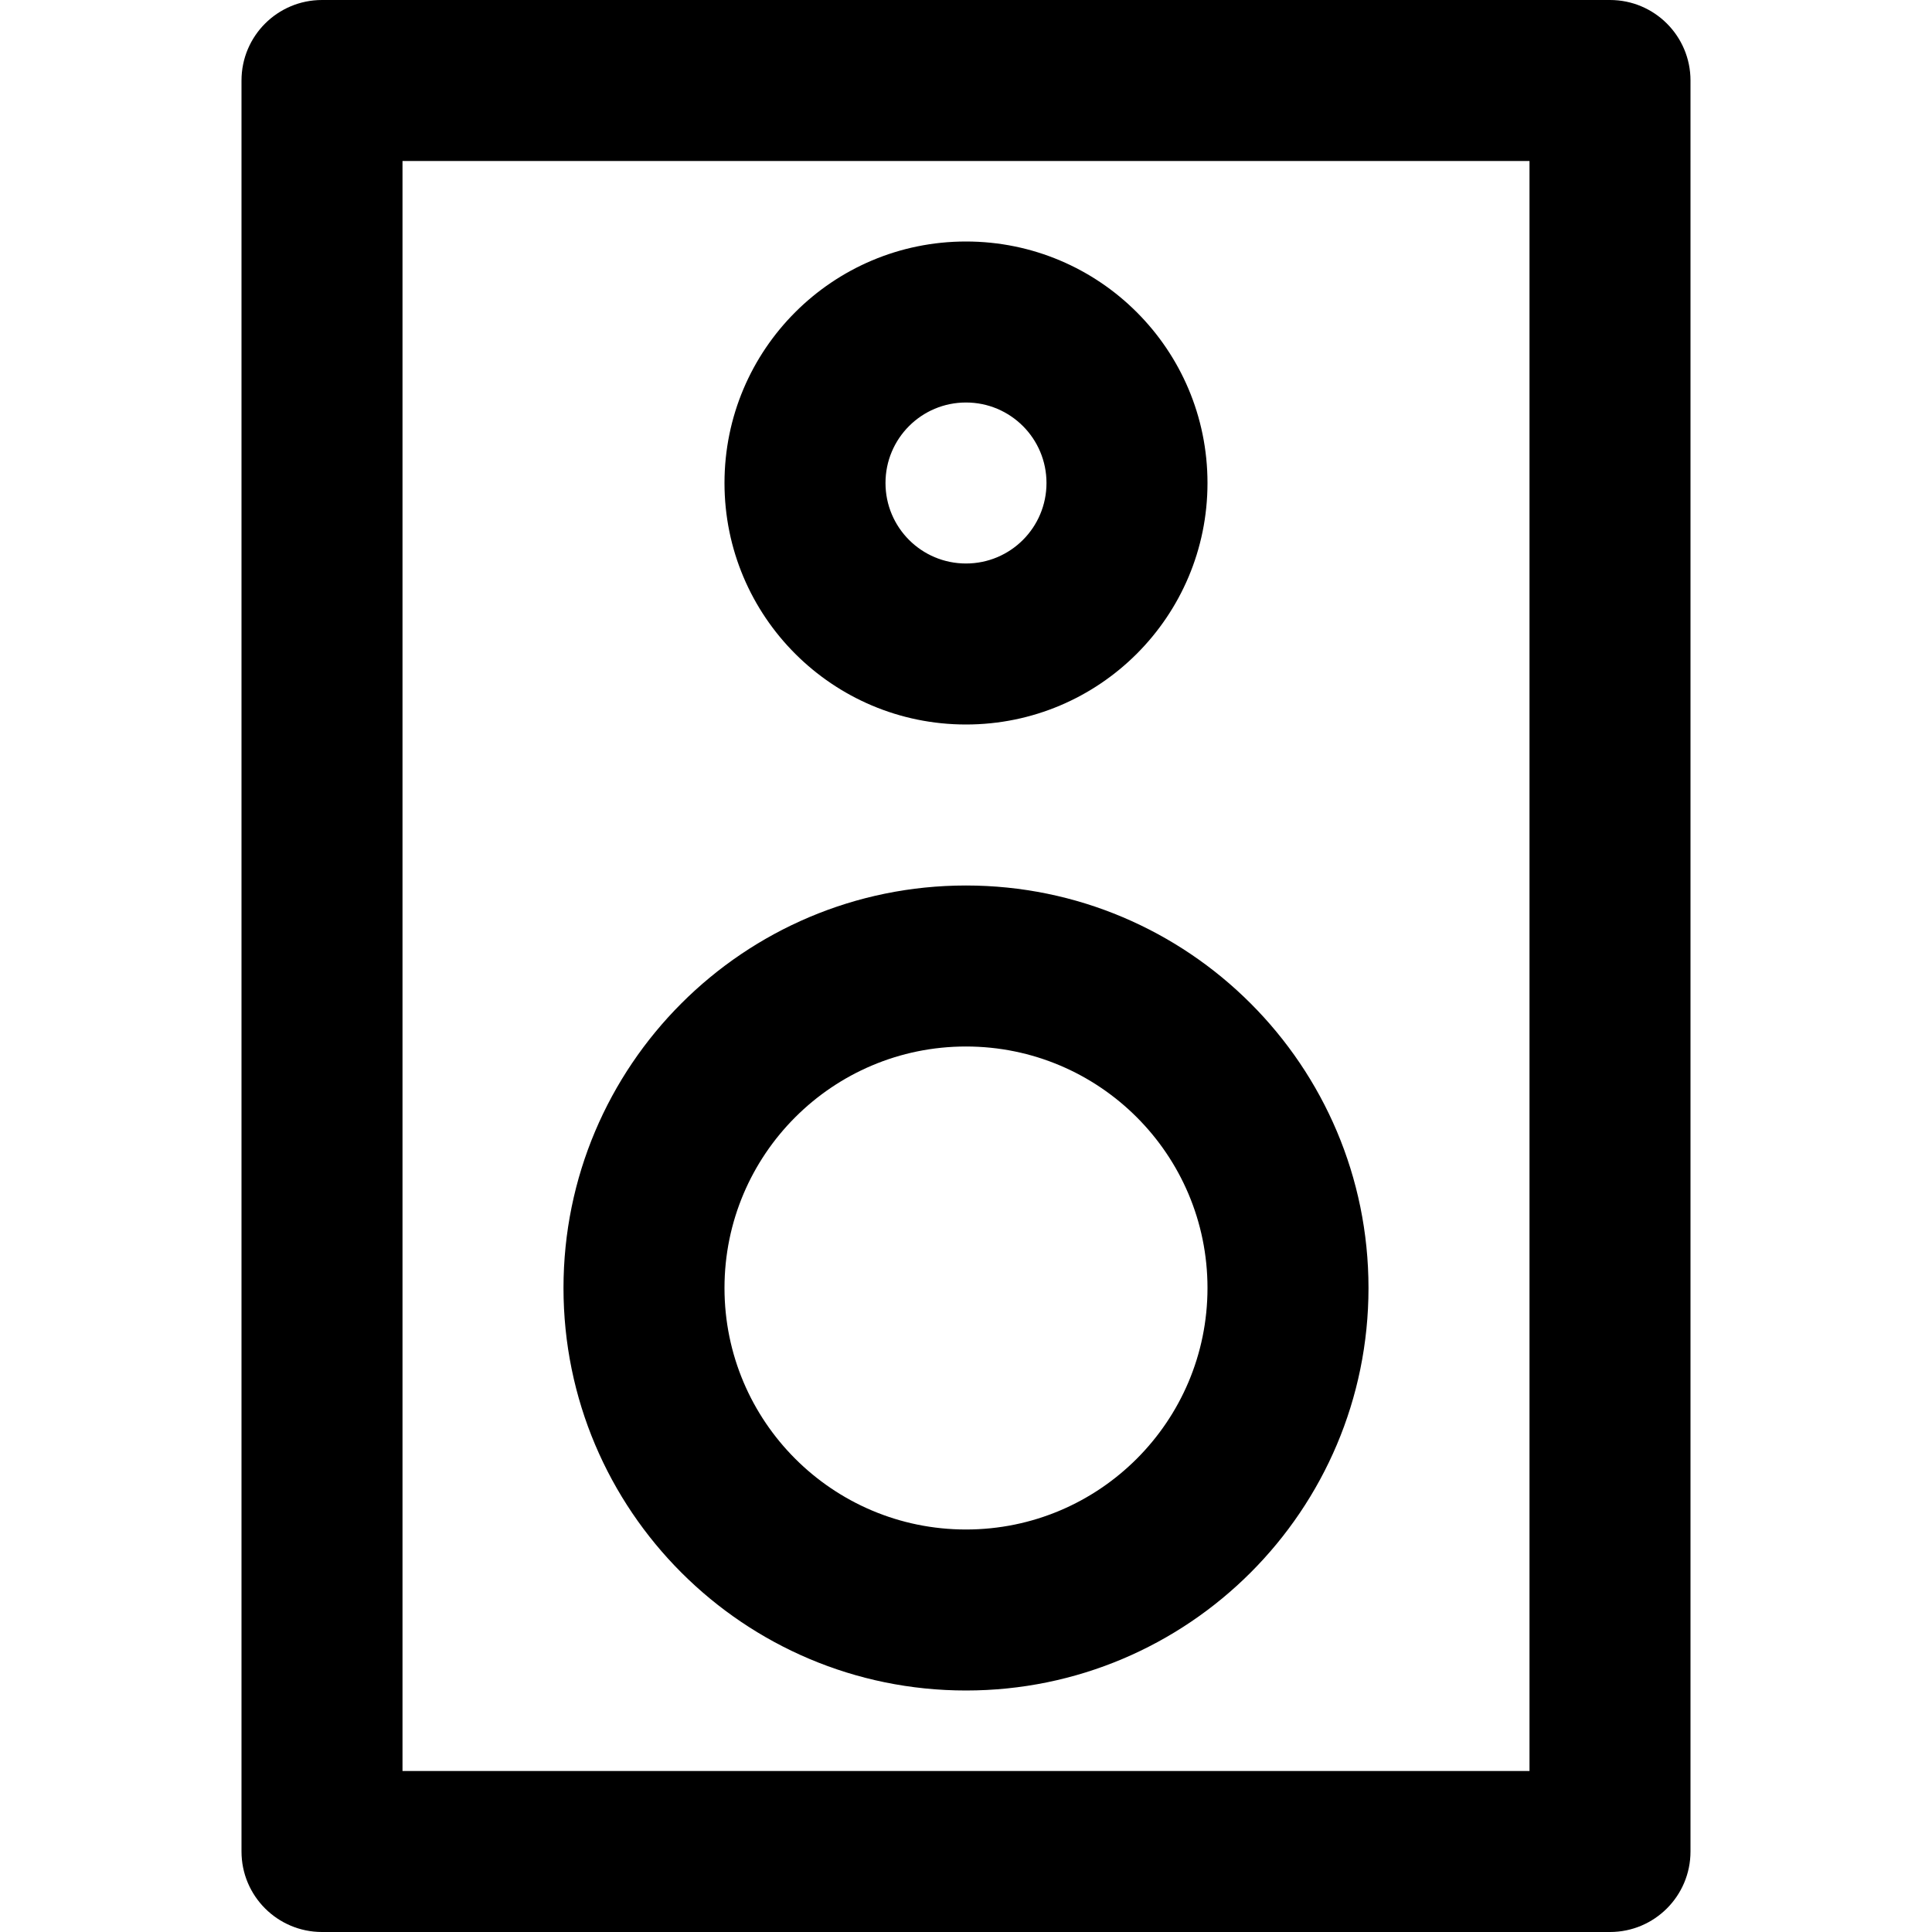<?xml version="1.0" encoding="iso-8859-1"?>
<!-- Generator: Adobe Illustrator 19.0.0, SVG Export Plug-In . SVG Version: 6.00 Build 0)  -->
<svg version="1.1" id="Layer_1" xmlns="http://www.w3.org/2000/svg" xmlns:xlink="http://www.w3.org/1999/xlink" x="0px" y="0px"
	 viewBox="0 0 512 512" style="enable-background:new 0 0 512 512;" xml:space="preserve">
<g>
	<g>
		<g>
			<path d="M426.667,0H85.333C73.551,0,64,9.551,64,21.333v469.333C64,502.449,73.551,512,85.333,512h341.333
				c11.782,0,21.333-9.551,21.333-21.333V21.333C448,9.551,438.449,0,426.667,0z M405.333,469.333H106.667V42.667h298.667V469.333z"
				/>
			<path d="M255.998,448c58.907,0,106.667-47.759,106.667-106.667s-47.759-106.667-106.667-106.667s-106.667,47.759-106.667,106.667
				S197.09,448,255.998,448z M255.998,277.333c35.343,0,64,28.657,64,64c0,35.343-28.657,64-64,64s-64-28.657-64-64
				C191.998,305.99,220.655,277.333,255.998,277.333z"/>
			<path d="M255.998,192c35.355,0,64-28.645,64-64s-28.645-64-64-64s-64,28.645-64,64S220.642,192,255.998,192z M255.998,106.667
				c11.791,0,21.333,9.542,21.333,21.333s-9.542,21.333-21.333,21.333c-11.791,0-21.333-9.542-21.333-21.333
				S244.207,106.667,255.998,106.667z"/>
		</g>
	</g>
</g>
<g>
</g>
<g>
</g>
<g>
</g>
<g>
</g>
<g>
</g>
<g>
</g>
<g>
</g>
<g>
</g>
<g>
</g>
<g>
</g>
<g>
</g>
<g>
</g>
<g>
</g>
<g>
</g>
<g>
</g>
</svg>
